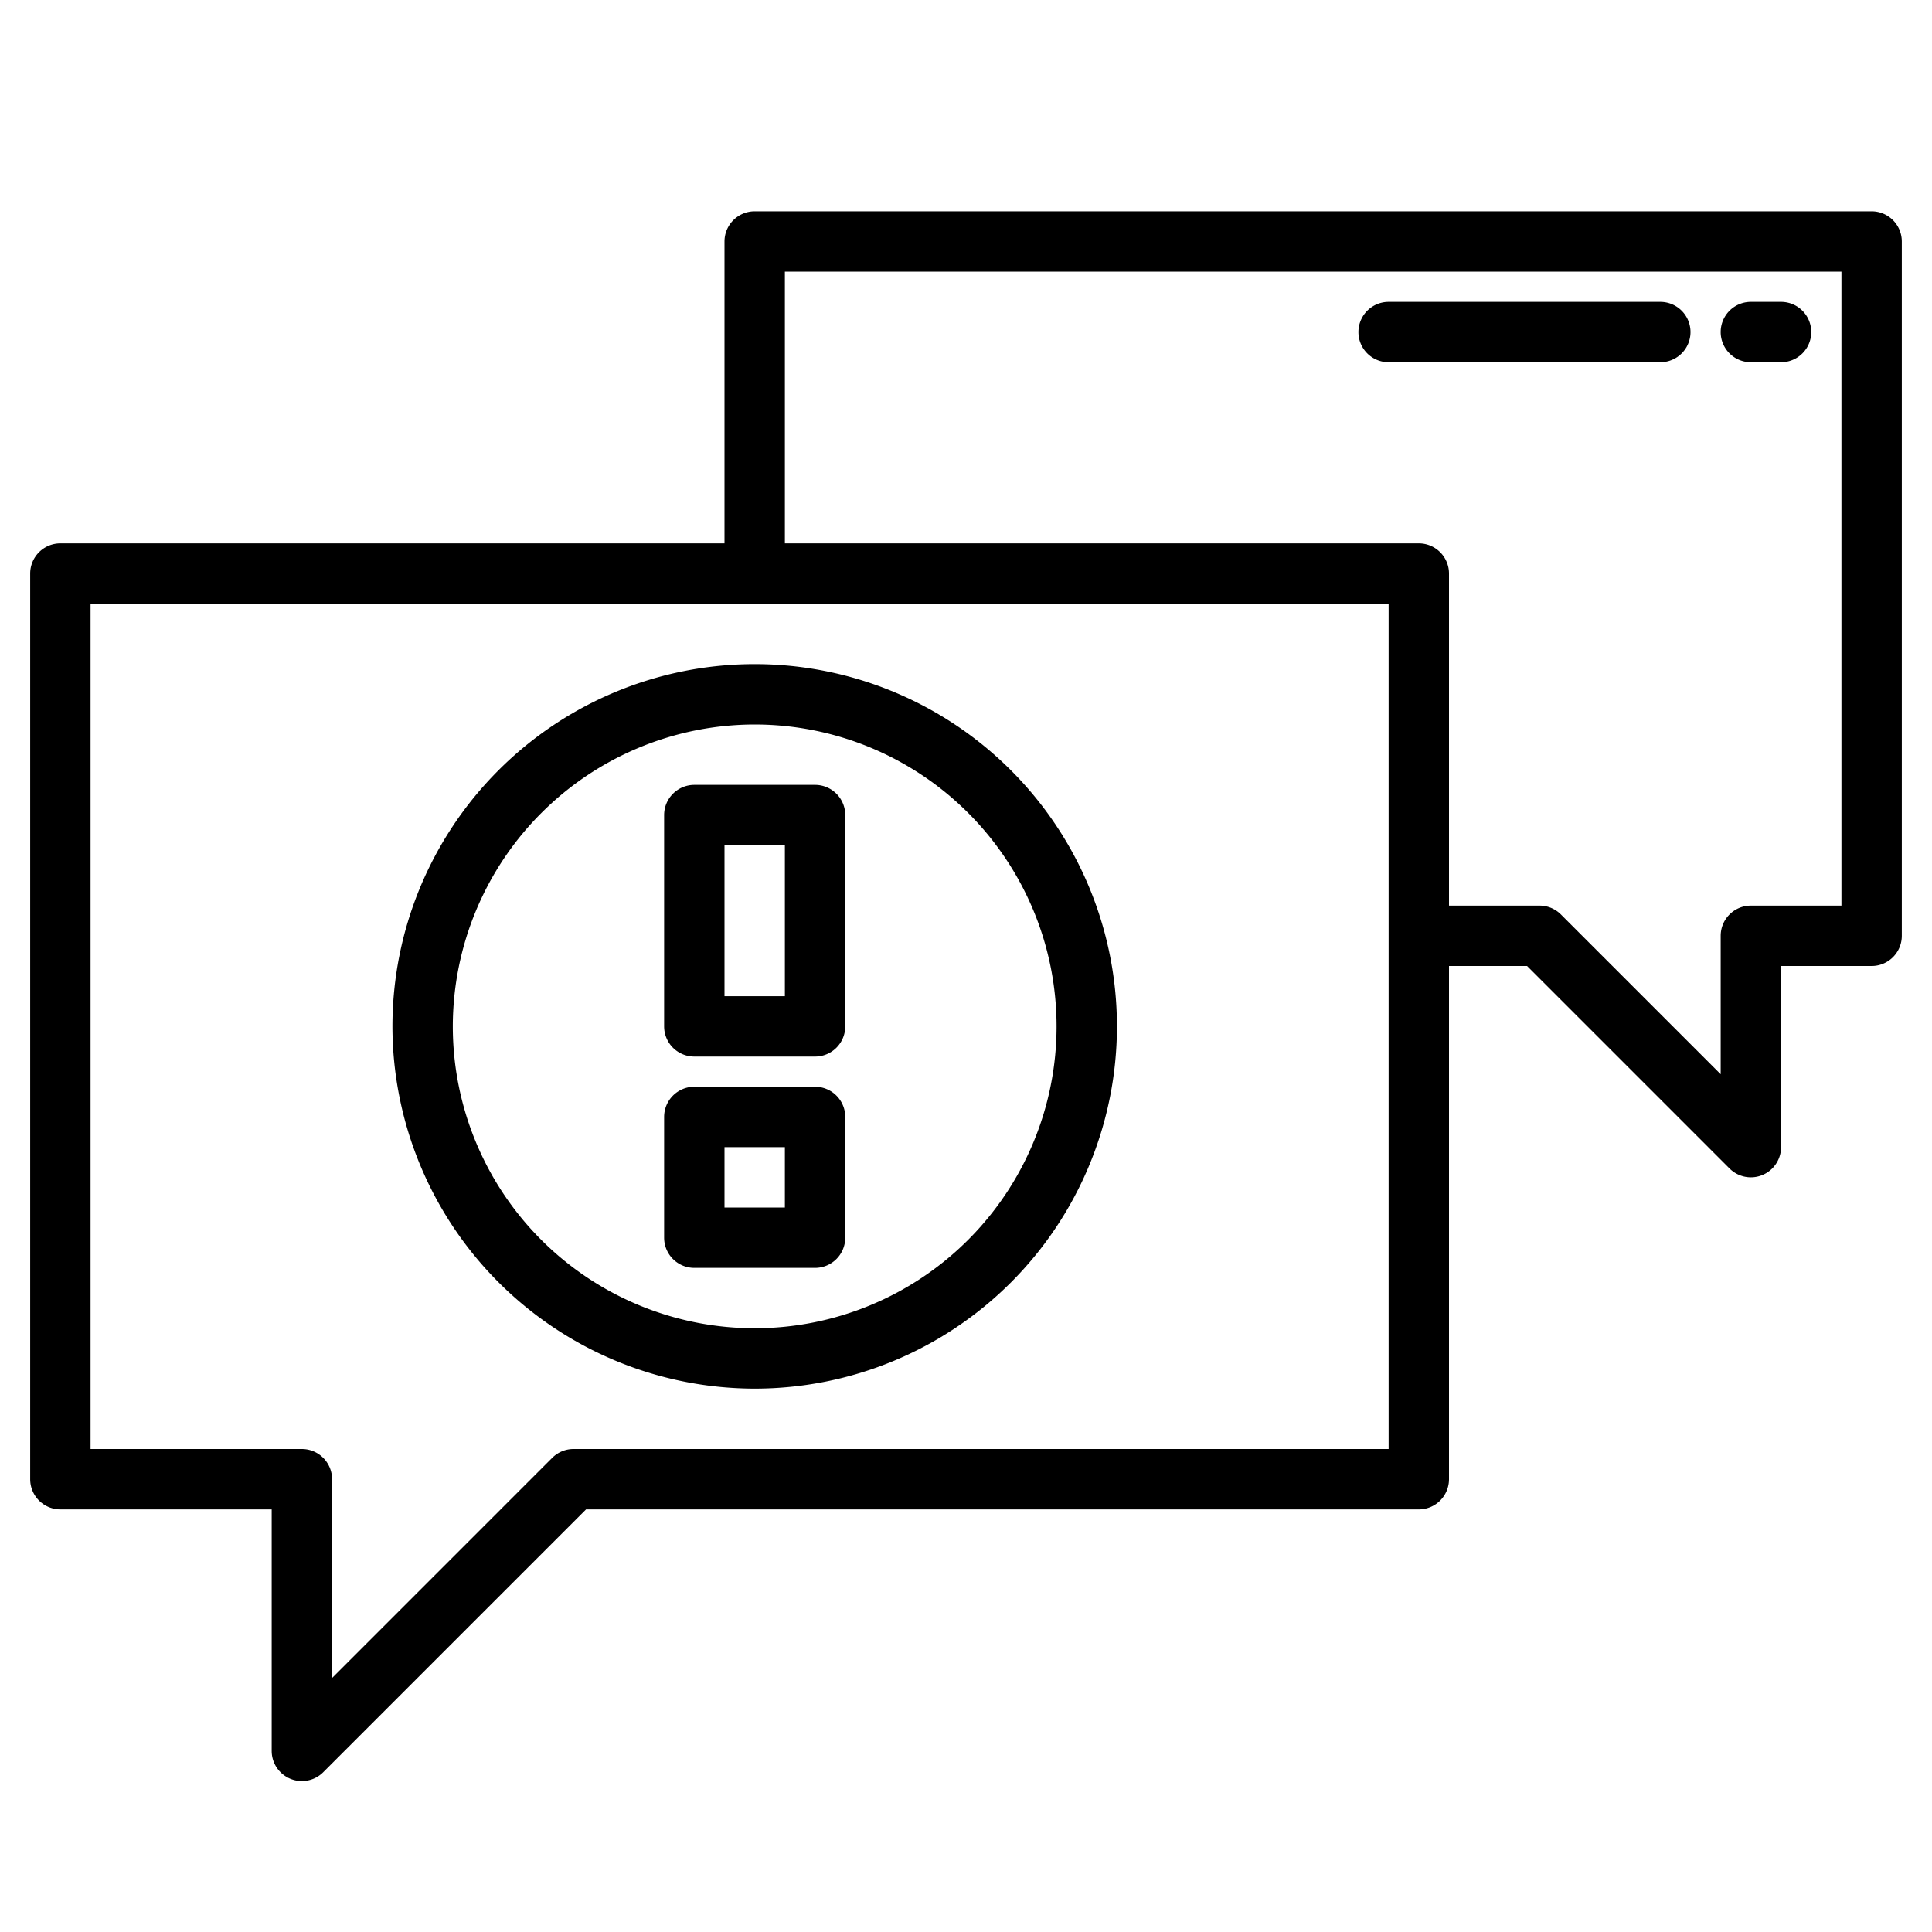 <?xml version="1.0"?>
<svg xmlns="http://www.w3.org/2000/svg" viewBox="0 0 512 512" width="512" height="512"><g id="Exclamation-2" data-name="Exclamation"><path d="M496,56H200a8,8,0,0,0-8,8v80H16a8,8,0,0,0-8,8V392a8,8,0,0,0,8,8H72v64a8,8,0,0,0,13.657,5.657L155.314,400H376a8,8,0,0,0,8-8V256h20.687l53.656,53.657A8,8,0,0,0,472,304V256h24a8,8,0,0,0,8-8V64A8,8,0,0,0,496,56ZM368,384H152a8,8,0,0,0-5.657,2.343L88,444.686V392a8,8,0,0,0-8-8H24V160H368ZM488,240H464a8,8,0,0,0-8,8v36.687l-42.343-42.344A8,8,0,0,0,408,240H384V152a8,8,0,0,0-8-8H208V72H488Z"/><path d="M200,368a96,96,0,1,0-96-96A96.108,96.108,0,0,0,200,368Zm0-176a80,80,0,1,1-80,80A80.091,80.091,0,0,1,200,192Z"/><path d="M184,280h32a8,8,0,0,0,8-8V216a8,8,0,0,0-8-8H184a8,8,0,0,0-8,8v56A8,8,0,0,0,184,280Zm8-56h16v40H192Z"/><path d="M184,336h32a8,8,0,0,0,8-8V296a8,8,0,0,0-8-8H184a8,8,0,0,0-8,8v32A8,8,0,0,0,184,336Zm8-32h16v16H192Z"/><path d="M368,96h72a8,8,0,0,0,0-16H368a8,8,0,0,0,0,16Z"/><path d="M464,96h8a8,8,0,0,0,0-16h-8a8,8,0,0,0,0,16Z"/></g></svg>
